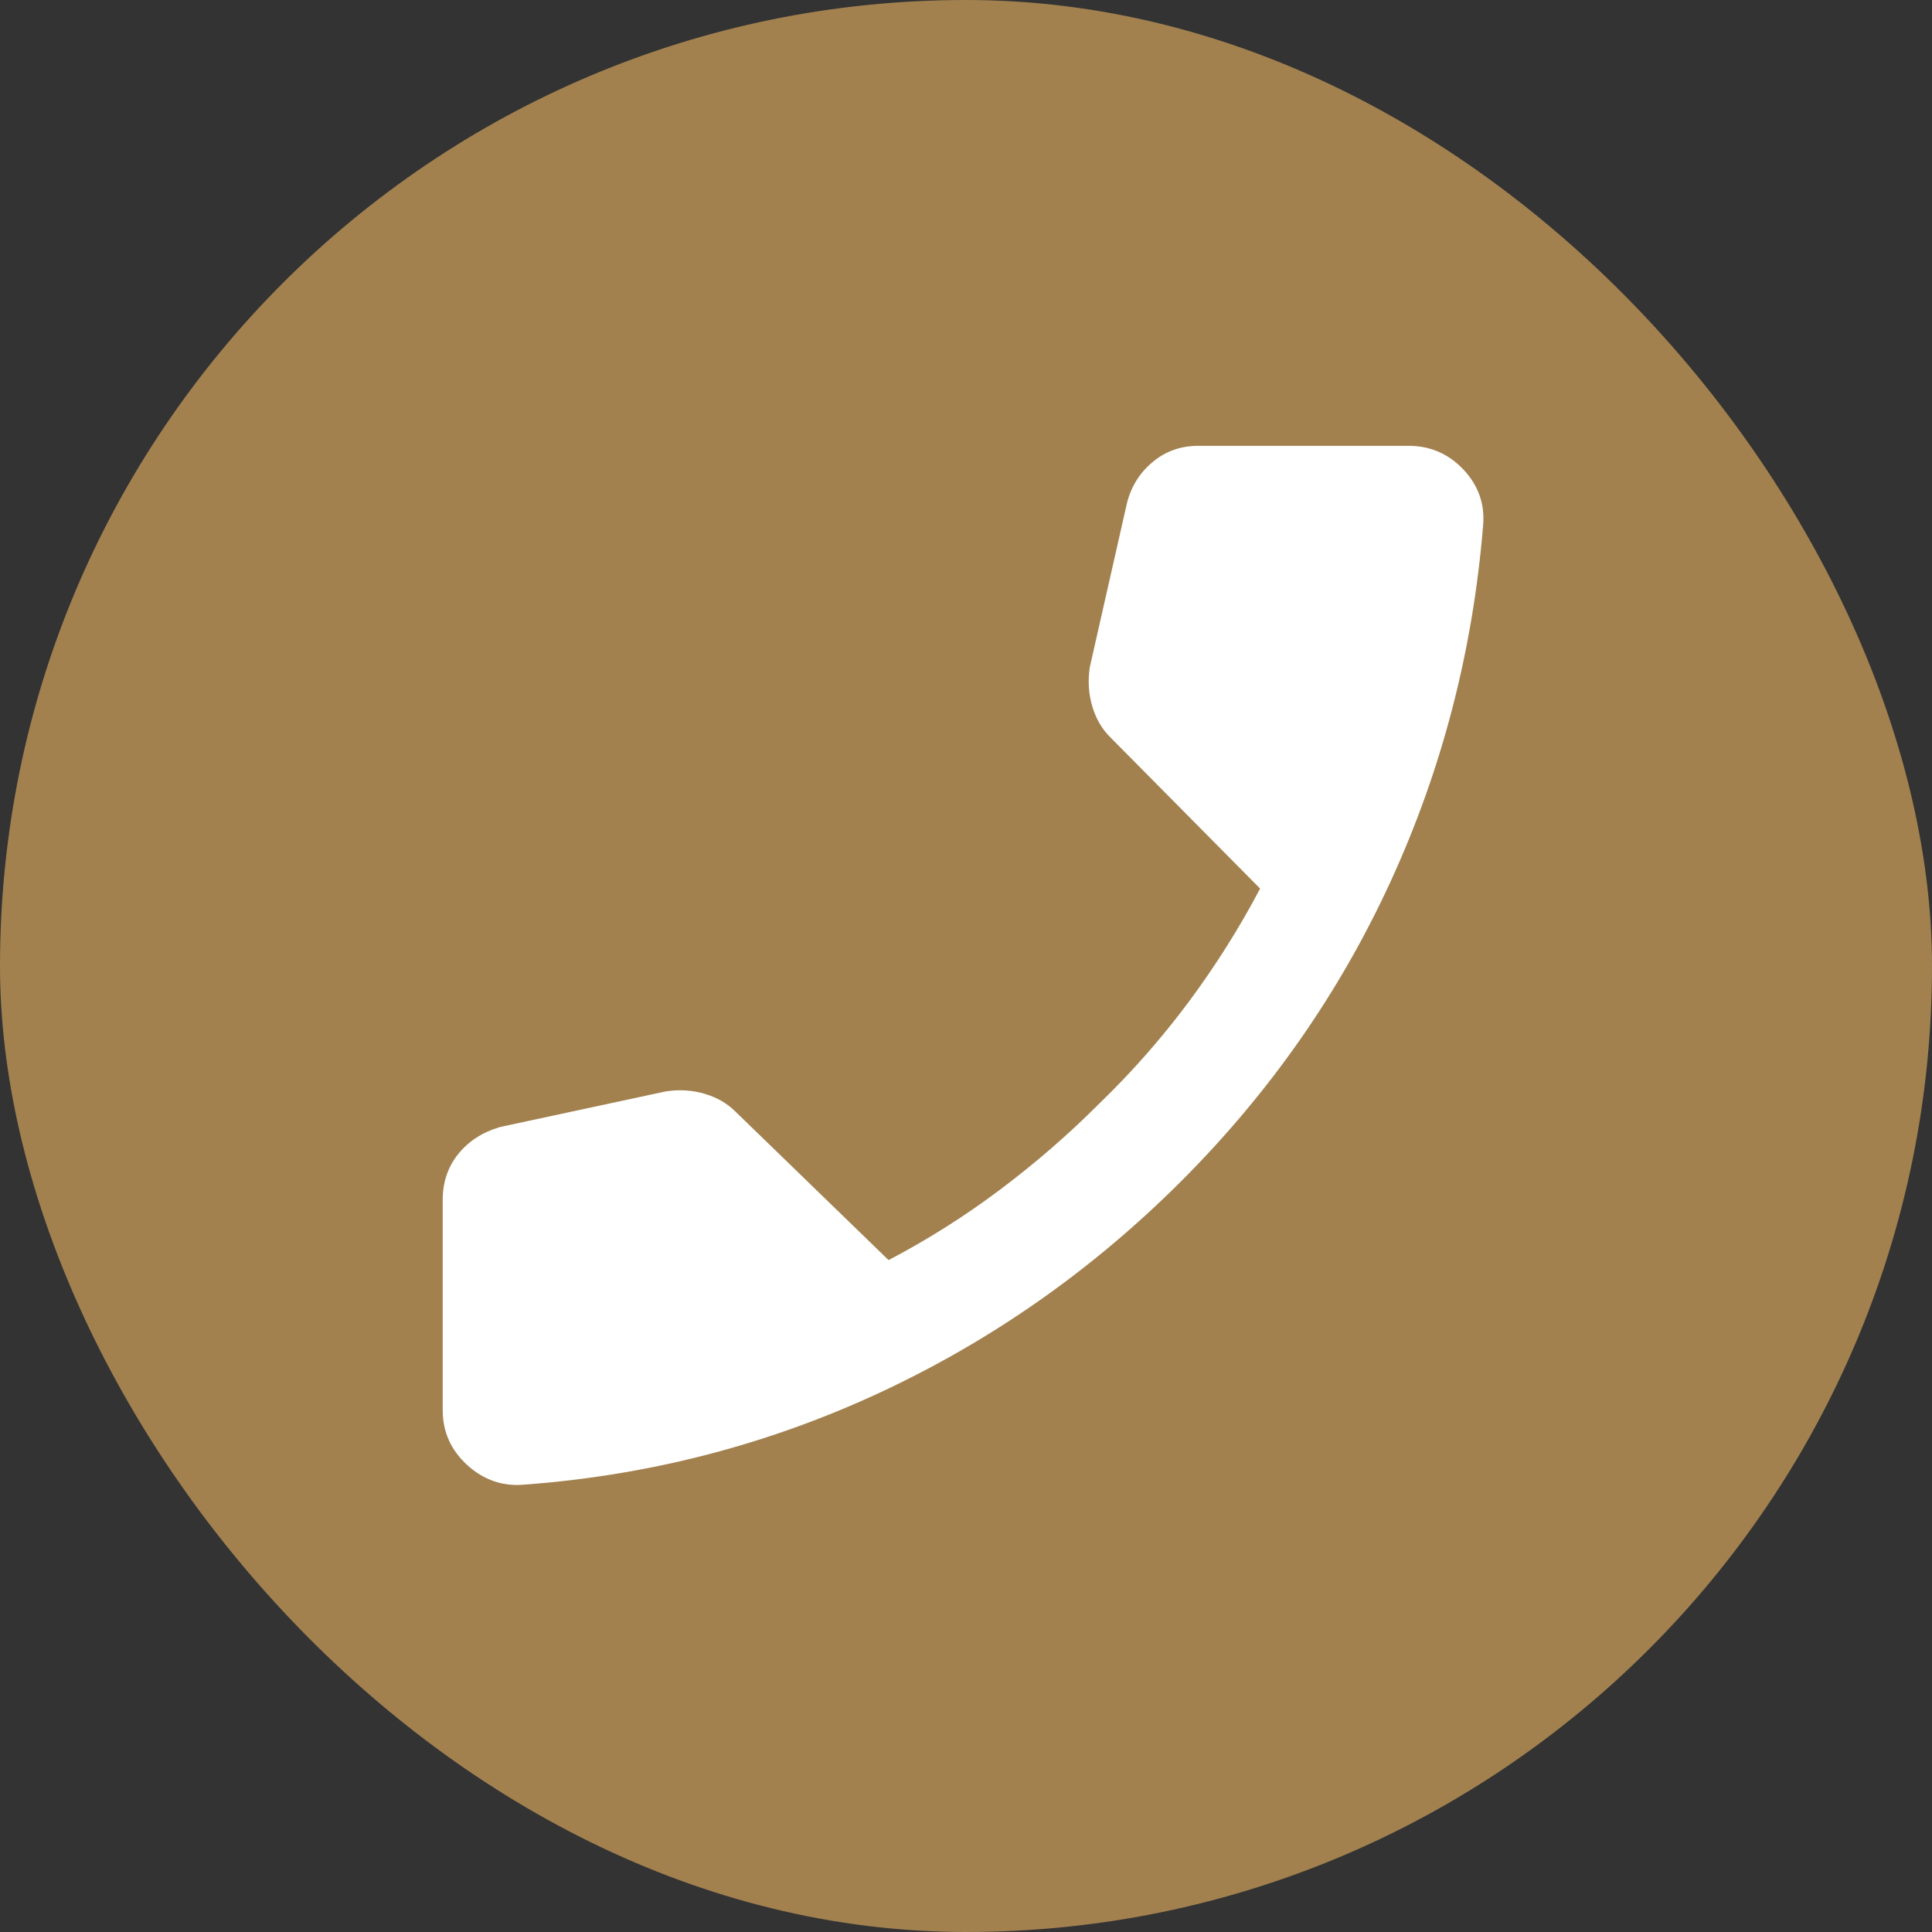 <?xml version="1.0" encoding="UTF-8"?> <svg xmlns="http://www.w3.org/2000/svg" width="26" height="26" viewBox="0 0 26 26" fill="none"><rect x="0" y="0" width="26" height="26" fill="#333333" stroke="none"/><rect x="26" y="26" width="26" height="26" rx="13" transform="rotate(-180 26 26)" fill="#A2814F"></rect><mask id="mask0_952_823" style="mask-type:alpha" maskUnits="userSpaceOnUse" x="3" y="3" width="20" height="20"><rect x="3" y="3" width="20" height="20" fill="#D9D9D9"></rect></mask><g mask="url(#mask0_952_823)"><path d="M7.062 19.979C6.771 20.007 6.514 19.92 6.291 19.719C6.069 19.517 5.958 19.271 5.958 18.979V16.146C5.958 15.91 6.027 15.705 6.166 15.531C6.305 15.358 6.493 15.236 6.729 15.167L8.958 14.688C9.139 14.66 9.312 14.67 9.479 14.719C9.646 14.767 9.784 14.847 9.896 14.958L11.958 16.958C12.486 16.681 12.986 16.365 13.458 16.01C13.93 15.656 14.375 15.271 14.791 14.854C15.236 14.424 15.639 13.965 16 13.479C16.361 12.993 16.68 12.486 16.958 11.958L14.937 9.917C14.826 9.806 14.746 9.667 14.698 9.5C14.649 9.333 14.639 9.16 14.666 8.979L15.166 6.771C15.222 6.549 15.336 6.365 15.51 6.219C15.684 6.073 15.889 6 16.125 6H18.958C19.25 6 19.496 6.108 19.698 6.323C19.899 6.538 19.986 6.792 19.958 7.083C19.819 8.764 19.406 10.354 18.718 11.854C18.031 13.354 17.09 14.701 15.896 15.896C14.701 17.09 13.35 18.038 11.843 18.74C10.336 19.441 8.743 19.854 7.062 19.979Z" fill="white"></path></g></svg> 